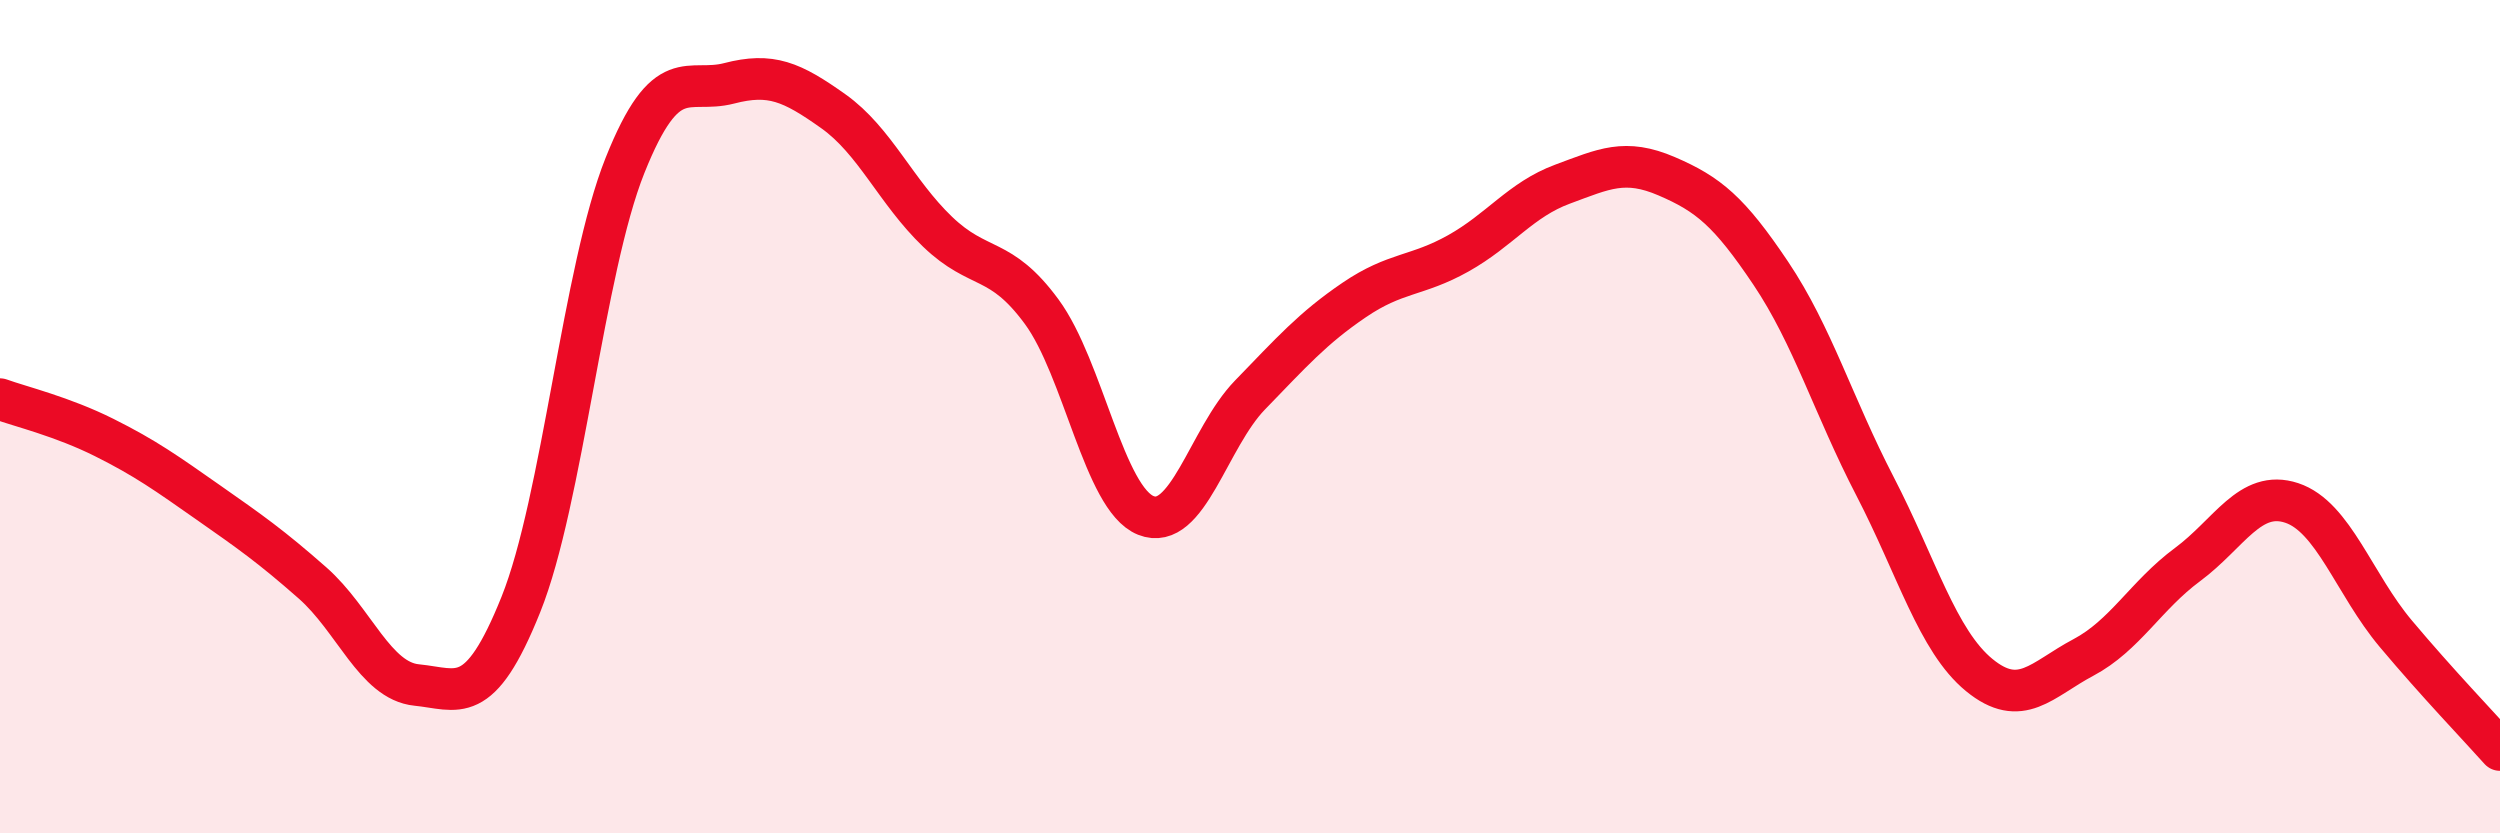 
    <svg width="60" height="20" viewBox="0 0 60 20" xmlns="http://www.w3.org/2000/svg">
      <path
        d="M 0,9.58 C 0.5,9.76 1.5,10 2.5,10.5 C 3.5,11 4,11.36 5,12.06 C 6,12.76 6.5,13.11 7.5,13.99 C 8.5,14.87 9,16.34 10,16.44 C 11,16.54 11.5,17 12.5,14.51 C 13.5,12.02 14,6.47 15,3.97 C 16,1.47 16.5,2.26 17.5,2 C 18.5,1.74 19,1.96 20,2.67 C 21,3.38 21.5,4.6 22.5,5.56 C 23.5,6.52 24,6.12 25,7.48 C 26,8.84 26.5,11.97 27.5,12.37 C 28.5,12.77 29,10.51 30,9.48 C 31,8.45 31.5,7.88 32.5,7.2 C 33.5,6.52 34,6.64 35,6.08 C 36,5.52 36.5,4.79 37.5,4.42 C 38.5,4.05 39,3.8 40,4.23 C 41,4.66 41.5,5.07 42.5,6.56 C 43.5,8.05 44,9.74 45,11.67 C 46,13.6 46.5,15.38 47.5,16.2 C 48.5,17.02 49,16.31 50,15.78 C 51,15.25 51.5,14.29 52.5,13.55 C 53.5,12.81 54,11.74 55,12.07 C 56,12.4 56.5,14.02 57.5,15.21 C 58.5,16.4 59.5,17.44 60,18L60 20L0 20Z"
        fill="#EB0A25"
        opacity="0.1"
        stroke-linecap="round"
        stroke-linejoin="round"
      />
      <path
        d="M 0,9.58 C 0.5,9.76 1.5,10 2.5,10.5 C 3.5,11 4,11.36 5,12.06 C 6,12.76 6.5,13.11 7.5,13.99 C 8.5,14.87 9,16.34 10,16.44 C 11,16.54 11.5,17 12.5,14.51 C 13.5,12.02 14,6.47 15,3.97 C 16,1.47 16.5,2.26 17.5,2 C 18.5,1.74 19,1.96 20,2.67 C 21,3.38 21.5,4.6 22.5,5.56 C 23.5,6.52 24,6.12 25,7.48 C 26,8.84 26.5,11.97 27.5,12.37 C 28.5,12.77 29,10.51 30,9.48 C 31,8.45 31.5,7.88 32.5,7.2 C 33.5,6.52 34,6.64 35,6.08 C 36,5.52 36.5,4.79 37.5,4.42 C 38.5,4.05 39,3.8 40,4.23 C 41,4.66 41.5,5.07 42.5,6.56 C 43.5,8.05 44,9.74 45,11.67 C 46,13.6 46.5,15.38 47.5,16.2 C 48.5,17.02 49,16.31 50,15.78 C 51,15.25 51.5,14.29 52.5,13.55 C 53.5,12.81 54,11.74 55,12.07 C 56,12.4 56.5,14.02 57.5,15.21 C 58.5,16.4 59.5,17.44 60,18"
        stroke="#EB0A25"
        stroke-width="1"
        fill="none"
        stroke-linecap="round"
        stroke-linejoin="round"
      />
    </svg>
  